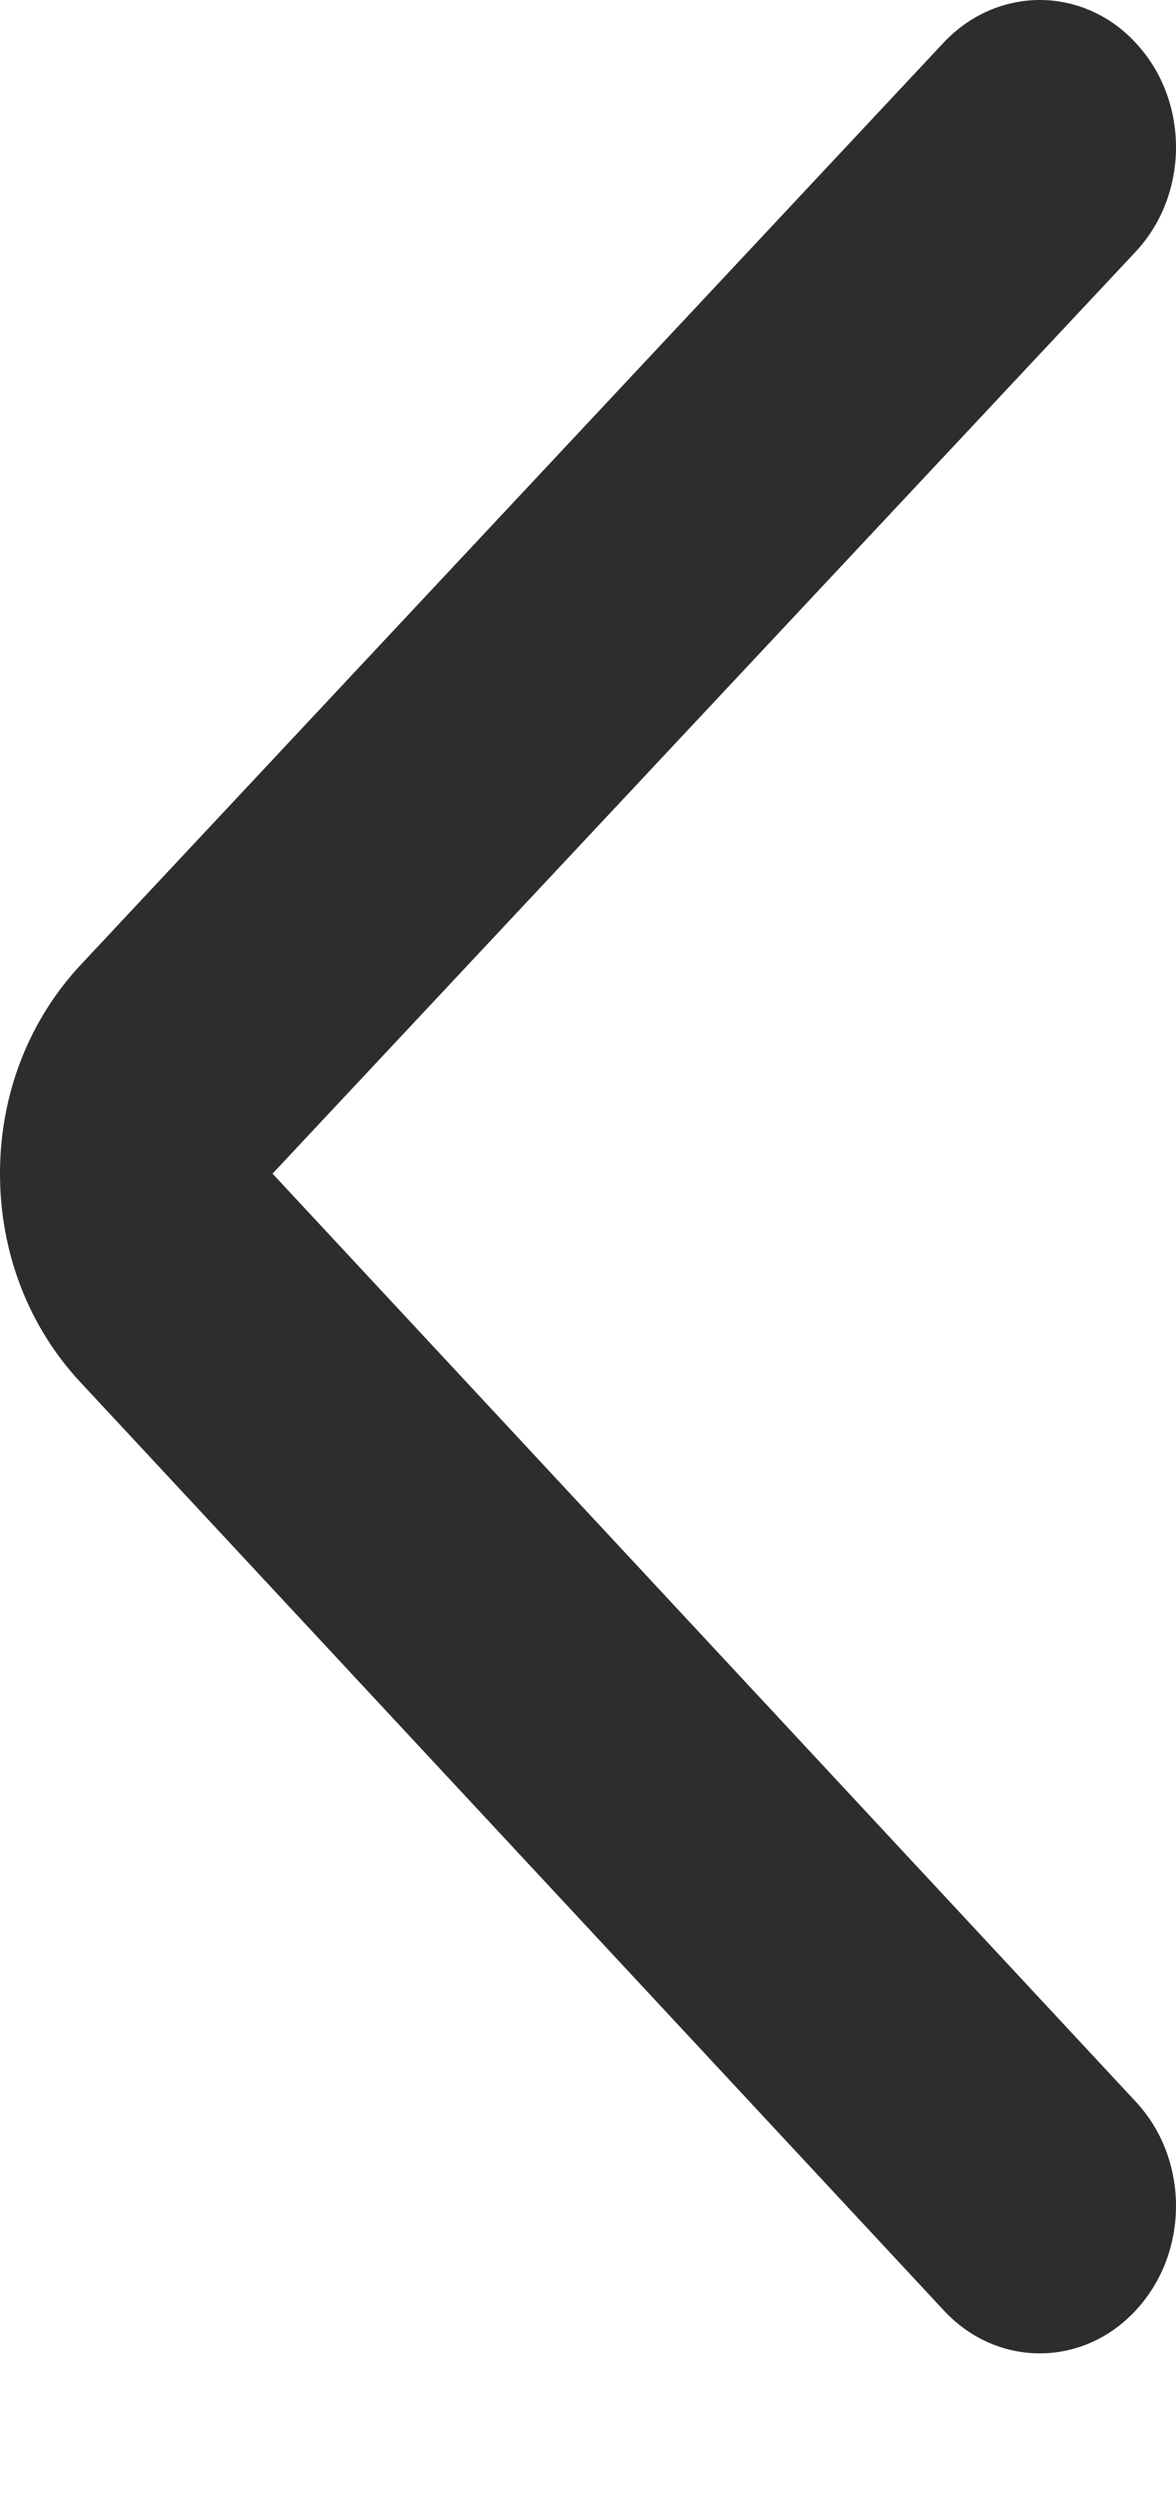 <svg width="8" height="17" viewBox="0 0 8 17" fill="none" xmlns="http://www.w3.org/2000/svg">
    <path fill-rule="evenodd" clip-rule="evenodd" d="M7.073 -3.85521e-06C7.312 -3.84476e-06 7.551 0.099 7.731 0.297C8.092 0.689 8.089 1.322 7.726 1.711L1.854 7.98L7.728 14.292C8.09 14.682 8.091 15.314 7.729 15.706C7.369 16.099 6.781 16.1 6.419 15.708L0.545 9.396C0.193 9.018 -0.001 8.513 -6.02874e-07 7.976C0.001 7.438 0.197 6.936 0.551 6.558L6.42 0.289C6.601 0.097 6.838 -3.86551e-06 7.073 -3.85521e-06Z" fill="#2D2D2D" />
</svg>